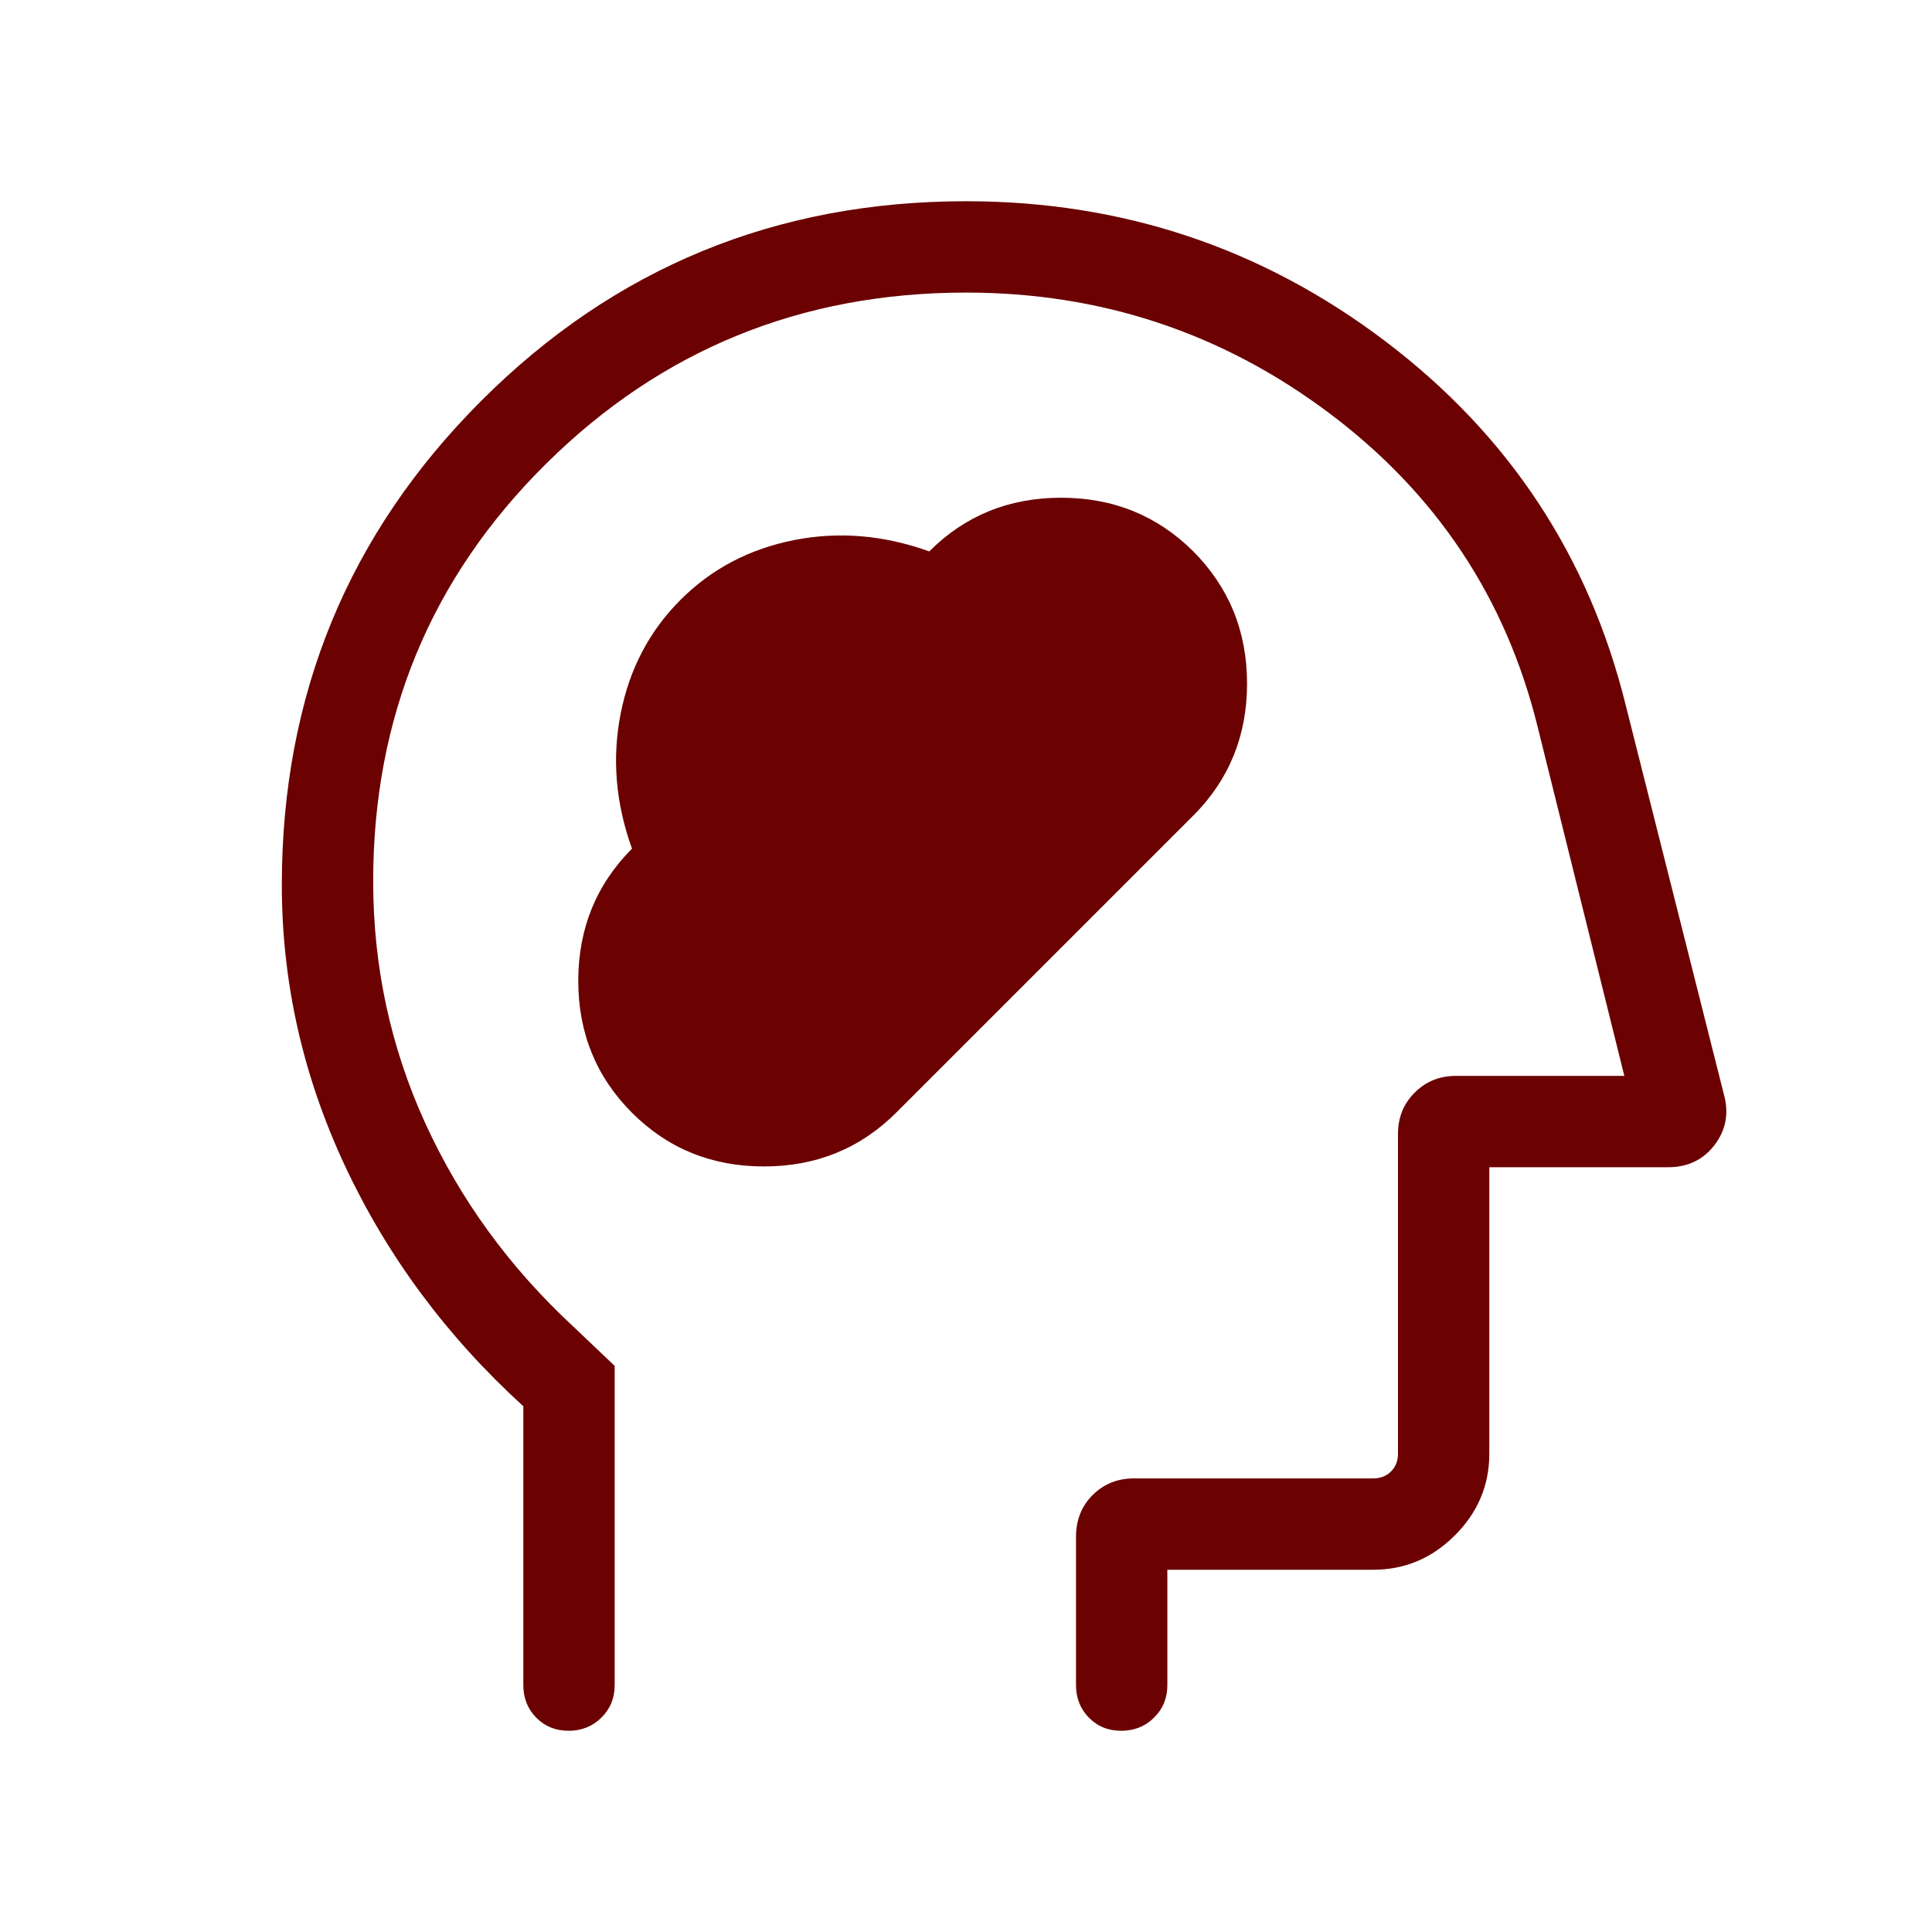 <svg width="32" height="32" viewBox="0 0 32 32" fill="none" xmlns="http://www.w3.org/2000/svg">
<path d="M10.468 18.431C11.061 19.024 11.789 19.32 12.653 19.32C13.516 19.32 14.246 19.024 14.842 18.431L19.763 13.51C20.358 12.915 20.655 12.186 20.655 11.323C20.655 10.459 20.358 9.73 19.765 9.133C19.169 8.54 18.439 8.244 17.576 8.244C16.712 8.244 15.984 8.54 15.391 9.133C14.637 8.862 13.89 8.799 13.15 8.946C12.41 9.093 11.783 9.423 11.271 9.936C10.758 10.449 10.428 11.075 10.281 11.815C10.134 12.556 10.196 13.303 10.468 14.056C9.875 14.652 9.578 15.382 9.578 16.246C9.578 17.109 9.875 17.838 10.468 18.431ZM8.668 23.292C7.401 22.137 6.418 20.812 5.718 19.319C5.018 17.826 4.668 16.272 4.668 14.657C4.668 11.512 5.77 8.838 7.974 6.636C10.177 4.434 12.853 3.333 16.001 3.333C18.591 3.333 20.907 4.107 22.949 5.655C24.991 7.203 26.317 9.211 26.927 11.68L28.559 18.15C28.637 18.453 28.582 18.726 28.395 18.969C28.208 19.212 27.952 19.333 27.627 19.333H24.668V24.077C24.668 24.599 24.478 25.05 24.098 25.43C23.718 25.81 23.267 26 22.745 26H19.335V27.91C19.335 28.125 19.262 28.304 19.115 28.449C18.969 28.594 18.788 28.667 18.572 28.667C18.355 28.667 18.176 28.594 18.035 28.449C17.893 28.304 17.822 28.125 17.822 27.91V25.455C17.822 25.176 17.914 24.945 18.098 24.762C18.282 24.579 18.511 24.487 18.783 24.487H22.745C22.864 24.487 22.963 24.449 23.04 24.372C23.116 24.295 23.155 24.197 23.155 24.077V18.782C23.155 18.509 23.247 18.281 23.432 18.097C23.616 17.913 23.844 17.82 24.117 17.82H26.904L25.468 12.038C24.943 9.909 23.794 8.177 22.019 6.845C20.245 5.513 18.239 4.846 16.001 4.846C13.273 4.846 10.954 5.791 9.045 7.681C7.136 9.571 6.181 11.876 6.181 14.597C6.181 16.009 6.469 17.346 7.045 18.607C7.622 19.868 8.434 20.985 9.483 21.96L10.181 22.623V27.91C10.181 28.125 10.108 28.304 9.961 28.449C9.815 28.594 9.634 28.667 9.418 28.667C9.202 28.667 9.023 28.594 8.881 28.449C8.739 28.304 8.668 28.125 8.668 27.91V23.292Z" fill="#6B0100"/>
</svg>
